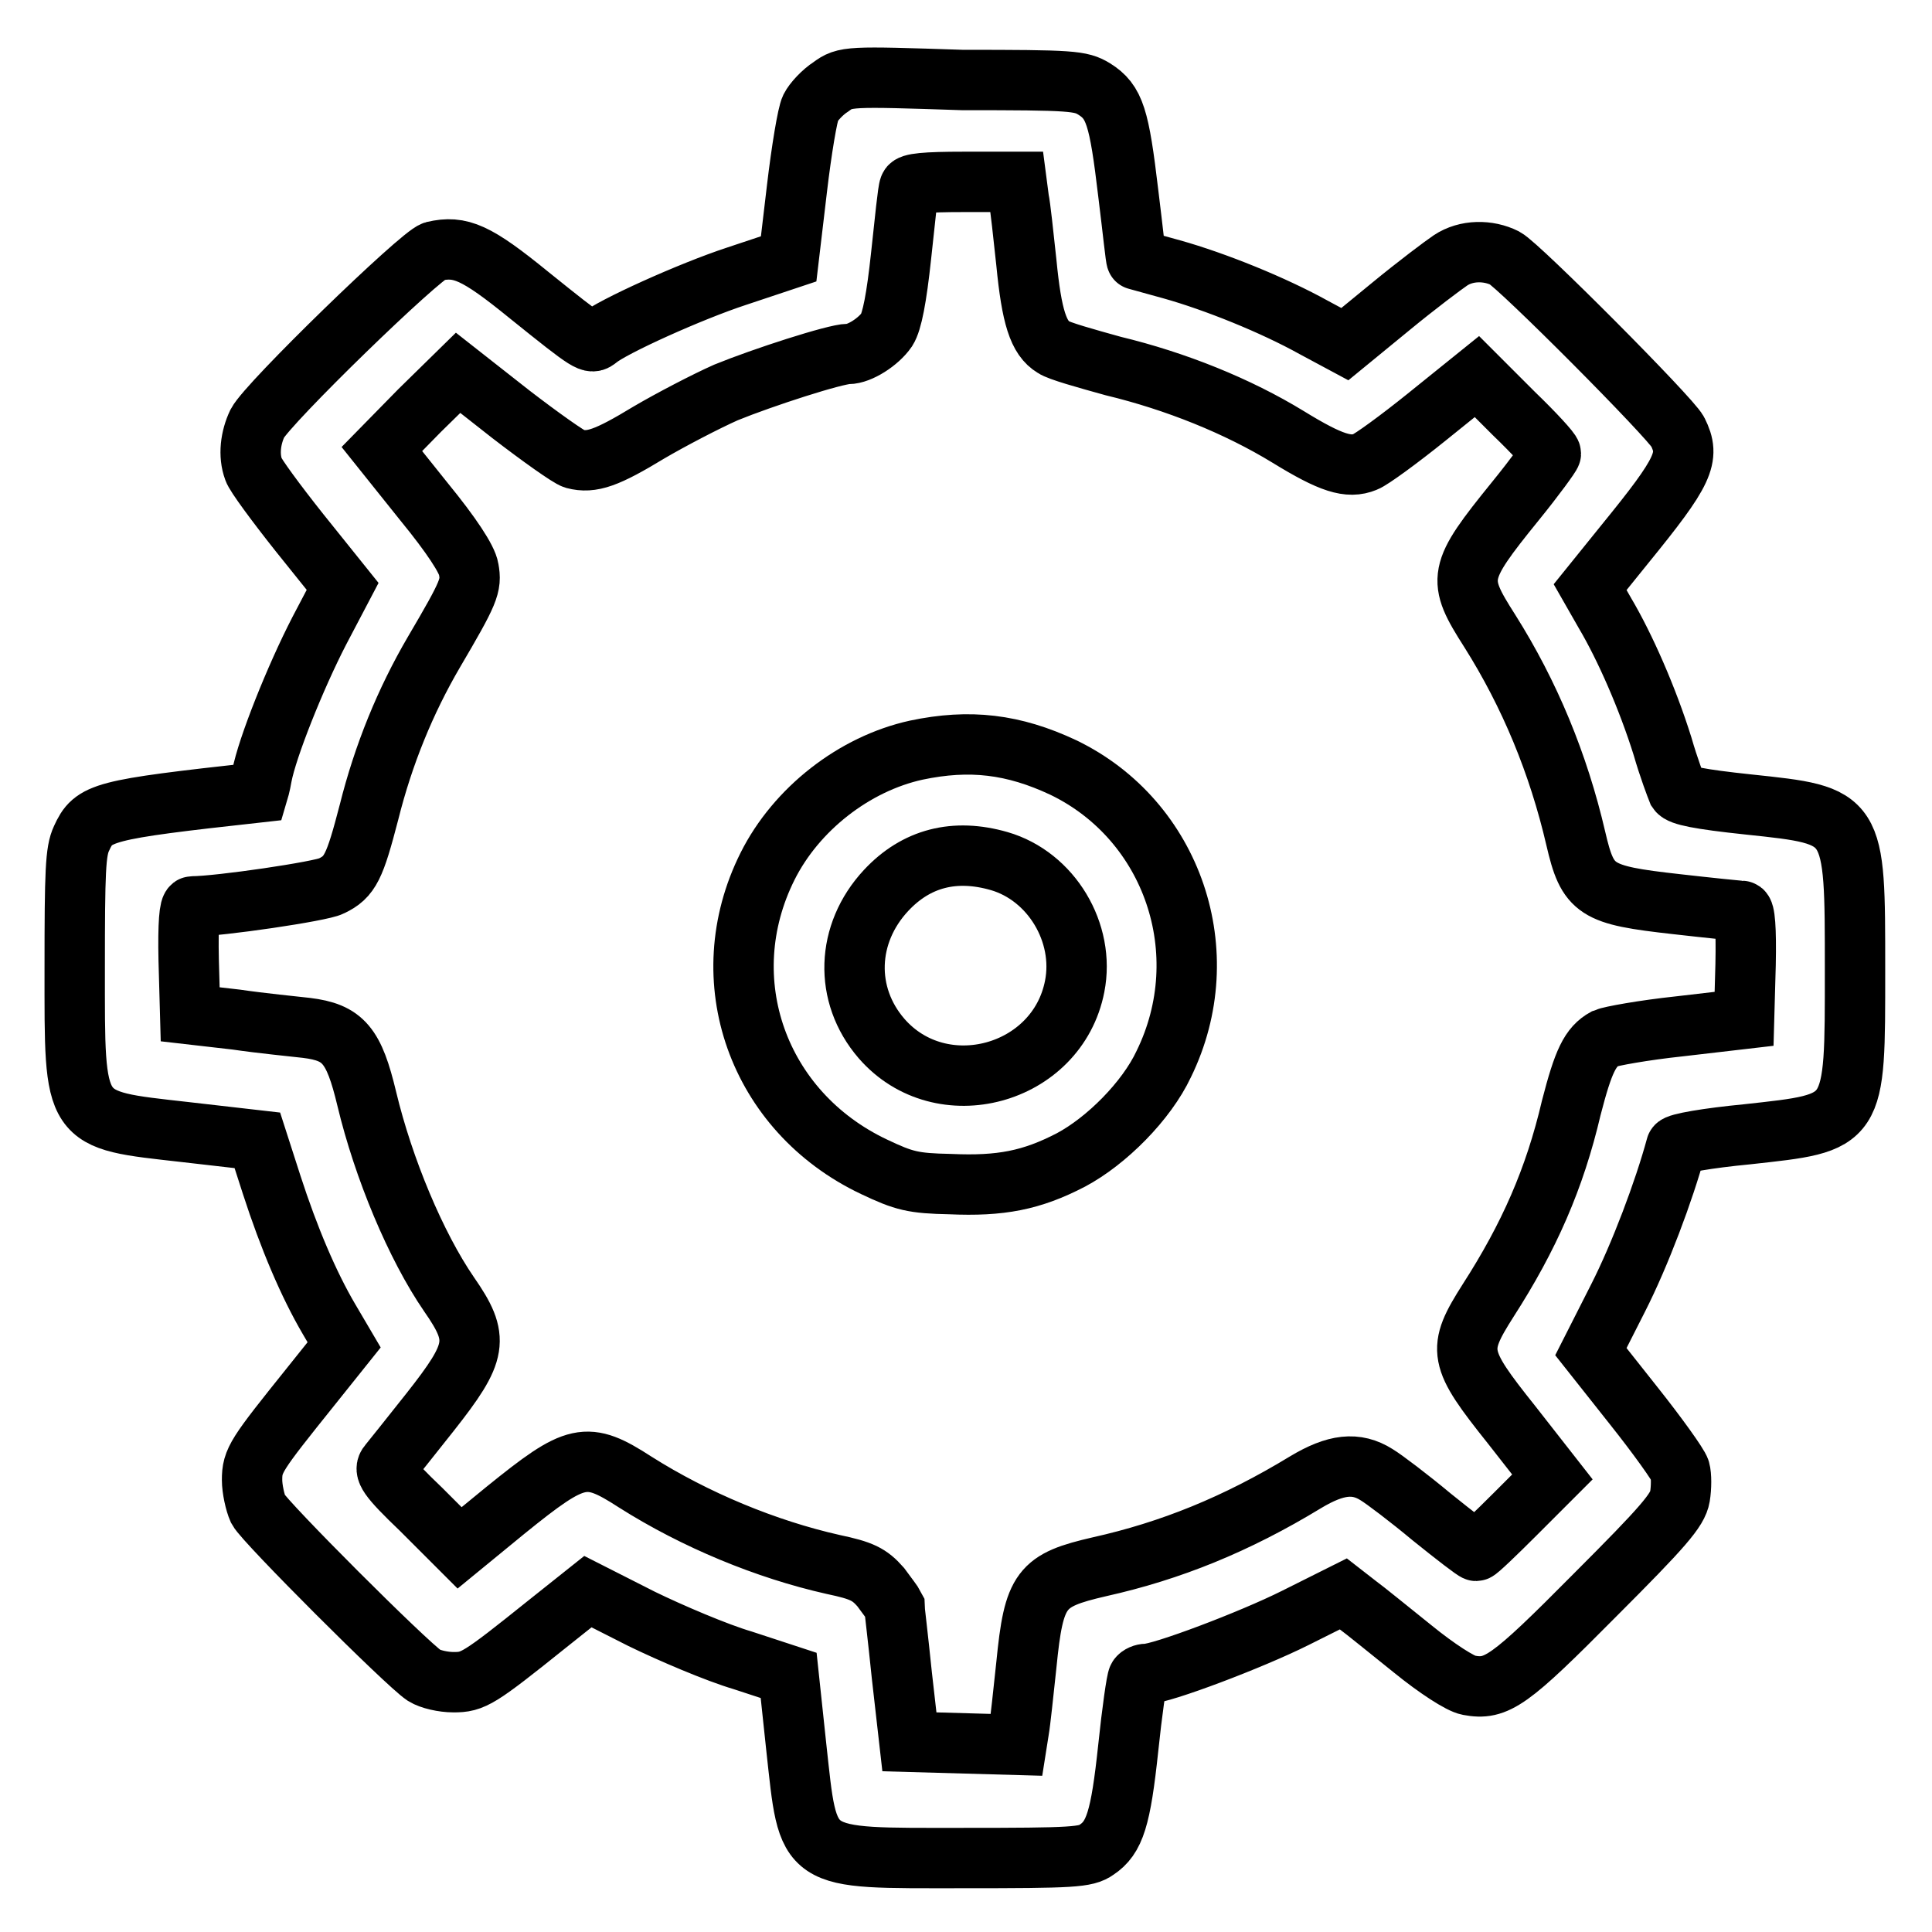 <?xml version="1.0" encoding="utf-8"?>
<!-- Svg Vector Icons : http://www.onlinewebfonts.com/icon -->
<!DOCTYPE svg PUBLIC "-//W3C//DTD SVG 1.1//EN" "http://www.w3.org/Graphics/SVG/1.1/DTD/svg11.dtd">
<svg version="1.1" xmlns="http://www.w3.org/2000/svg" xmlns:xlink="http://www.w3.org/1999/xlink" x="0px" y="0px" viewBox="0 0 256 256" enable-background="new 0 0 256 256" xml:space="preserve">
<g><g><g><path stroke-width="8" fill-opacity="0" stroke="#000000"  d="M110.1,11.5c-1.1,0.7-2.3,2-2.7,2.8c-0.4,0.8-1.2,5.6-1.8,10.7l-1.1,9.3l-6.9,2.3c-6.1,2-16.5,6.7-18.4,8.3c-0.9,0.7-0.9,0.8-9.1-5.8c-7-5.7-9.1-6.6-12.6-5.8c-1.8,0.5-22,20.1-23.4,22.8c-0.9,1.9-1.2,4.2-0.5,6.1c0.2,0.7,3,4.5,6.1,8.4l5.7,7.1l-3.1,5.9c-3.2,6.2-6.9,15.5-7.6,19.2c-0.2,1.2-0.5,2.2-0.5,2.2c-20.8,2.3-21.8,2.6-23.4,6.1c-0.8,1.7-0.9,4.3-0.9,17.2c0,20.6-0.4,20,14.6,21.7l9.6,1.1l1.9,5.9c2.3,7.1,4.9,13.2,7.6,17.8l2,3.4l-4.4,5.5c-7.3,9.1-7.8,9.8-7.8,12.4c0,1.2,0.4,3,0.8,3.9c0.9,1.7,19.6,20.4,22,22c0.8,0.5,2.5,0.9,3.9,0.9c2.6,0,3.3-0.4,12.4-7.7l5.4-4.3l7.1,3.6c3.9,1.9,10,4.5,13.4,5.5l6.1,2l1,9.4c1.7,15.4,0.8,14.8,22.1,14.8c14.6,0,16.3-0.1,17.7-1.1c2.4-1.6,3.2-4.1,4.2-13.5c0.5-4.8,1.1-9,1.3-9.3c0.2-0.3,0.7-0.5,1.1-0.5c2,0,13.9-4.5,19.7-7.4l6.4-3.2l1.8,1.4c1.1,0.8,4.4,3.5,7.4,5.9c3.2,2.6,6.3,4.6,7.4,4.8c3.7,0.7,5.4-0.5,16.7-11.9c9.1-9.1,11-11.3,11.3-13.1c0.2-1.2,0.2-2.8,0-3.5c-0.2-0.7-3-4.6-6.1-8.5l-5.7-7.2l3.6-7.1c2.9-5.7,6.1-14.2,7.7-20.1c0.1-0.4,4.2-1.1,9.4-1.6c14.5-1.6,14.3-1.2,14.3-21.8c0-20.5,0.1-20.4-14.1-21.9c-6.6-0.7-9-1.2-9.4-1.8c-0.2-0.5-1.2-3.1-2-5.9c-2-6.4-5-13.2-7.6-17.6l-2-3.5l4.6-5.7c7.9-9.7,8.7-11.5,7-14.9c-0.9-1.8-21-22-22.9-23c-2.2-1.1-5.1-1.1-7.2,0.3c-0.9,0.6-4.5,3.3-7.9,6.1l-6.1,5l-4.1-2.2c-5.4-3-13.1-6.1-18.8-7.7c-2.5-0.7-4.7-1.3-4.7-1.3c-0.1,0-0.5-4-1.1-8.8c-1.2-10.1-1.8-12.1-4.5-13.8c-1.8-1.1-2.9-1.2-17.5-1.2C112.4,10.1,112,10.1,110.1,11.5z M135,26.4c0.2,0.9,0.6,4.7,1,8.4c0.7,7.2,1.6,10,3.6,11.2c0.7,0.5,4.3,1.5,7.9,2.5c8.3,2,16.5,5.3,23.2,9.4c5.7,3.5,8,4.2,10.2,3.3c0.8-0.3,4.5-3,8.1-5.9l6.7-5.4l4.9,4.9c2.7,2.6,4.9,5,4.9,5.3c0,0.2-2.1,3.1-4.7,6.3c-7.7,9.5-7.8,10.3-3.4,17.2c5.3,8.4,9.1,17.6,11.4,27.5c1.6,6.9,2.6,7.5,13.3,8.7c4.4,0.5,8.3,0.9,8.7,0.9c0.4,0,0.6,2.3,0.5,7.1l-0.2,7.2l-8.6,1c-4.7,0.5-9.1,1.3-9.8,1.6c-2,1.1-2.9,3-4.5,9.2c-2.2,9.4-5.6,17.1-11,25.5c-4.2,6.6-4,7.6,3.1,16.5l5.4,6.9l-4.9,4.9c-2.7,2.7-5,4.9-5.2,4.9c-0.2,0-2.8-2-5.9-4.5c-3-2.5-6.3-5-7.3-5.6c-2.7-1.7-5.4-1.4-9.4,1c-9.2,5.6-17.9,9.1-27.3,11.2c-7.8,1.8-8.7,2.9-9.7,13c-0.4,3.7-0.8,7.6-1,8.7l-0.3,1.9l-7.1-0.2l-7.1-0.2l-1-8.8c-0.5-4.9-1-9-1-9.2c-0.1-0.2-0.9-1.3-1.8-2.5c-1.5-1.7-2.5-2.2-6.3-3c-8.9-2-18.3-5.9-26.2-10.9c-6.5-4.2-7.8-3.9-17.2,3.7l-6.1,5l-5.1-5.1c-4.5-4.3-5-5.2-4.3-6c0.4-0.5,2.9-3.6,5.5-6.9c6.3-8,6.6-9.7,2.5-15.6c-4.4-6.4-8.7-16.7-10.9-25.9c-1.7-7.1-3.1-8.8-8-9.4c-1.7-0.2-5.9-0.6-9.3-1.1l-6.1-0.7l-0.2-7.2c-0.1-4.8,0.1-7.1,0.5-7.1c3.5,0,17.1-2,18.4-2.7c2.5-1.2,3.1-2.5,5-9.8c1.9-7.6,4.8-14.7,8.6-21.2c4.7-8,5-8.8,4.6-11c-0.2-1.3-2.3-4.5-5.9-8.9l-5.6-7l5-5.1l5.1-5l7,5.5c3.9,3,7.7,5.7,8.4,5.9c2.3,0.6,4.3-0.1,9.9-3.5c2.9-1.7,7.5-4.1,10.2-5.3c4.9-2,14.5-5.1,16.2-5.1c1.5,0,4-1.6,5.1-3.2c0.7-1.1,1.3-4.2,1.9-9.8c0.5-4.6,0.9-8.7,1.1-9.1c0.1-0.5,2.1-0.7,7.2-0.7h7L135,26.4z"/><path stroke-width="8" fill-opacity="0" stroke="#000000"  d="M121.4,99.4c-8.2,1.8-15.9,7.8-19.7,15.4c-7.5,15-1.3,32.5,14.1,39.8c4,1.9,5.2,2.2,10.1,2.3c6.7,0.3,10.8-0.5,16-3.2c4.7-2.5,10-7.8,12.3-12.7c7.2-14.7,1.2-32.3-13.3-39.3C134.3,98.6,128.5,97.9,121.4,99.4z M132.4,114.1c6.9,2,11.4,9.5,10,16.6c-2.3,11.8-17.7,16-25.6,6.9c-5-5.8-4.7-13.9,0.6-19.6C121.4,113.7,126.5,112.4,132.4,114.1z"/></g></g></g>
</svg>